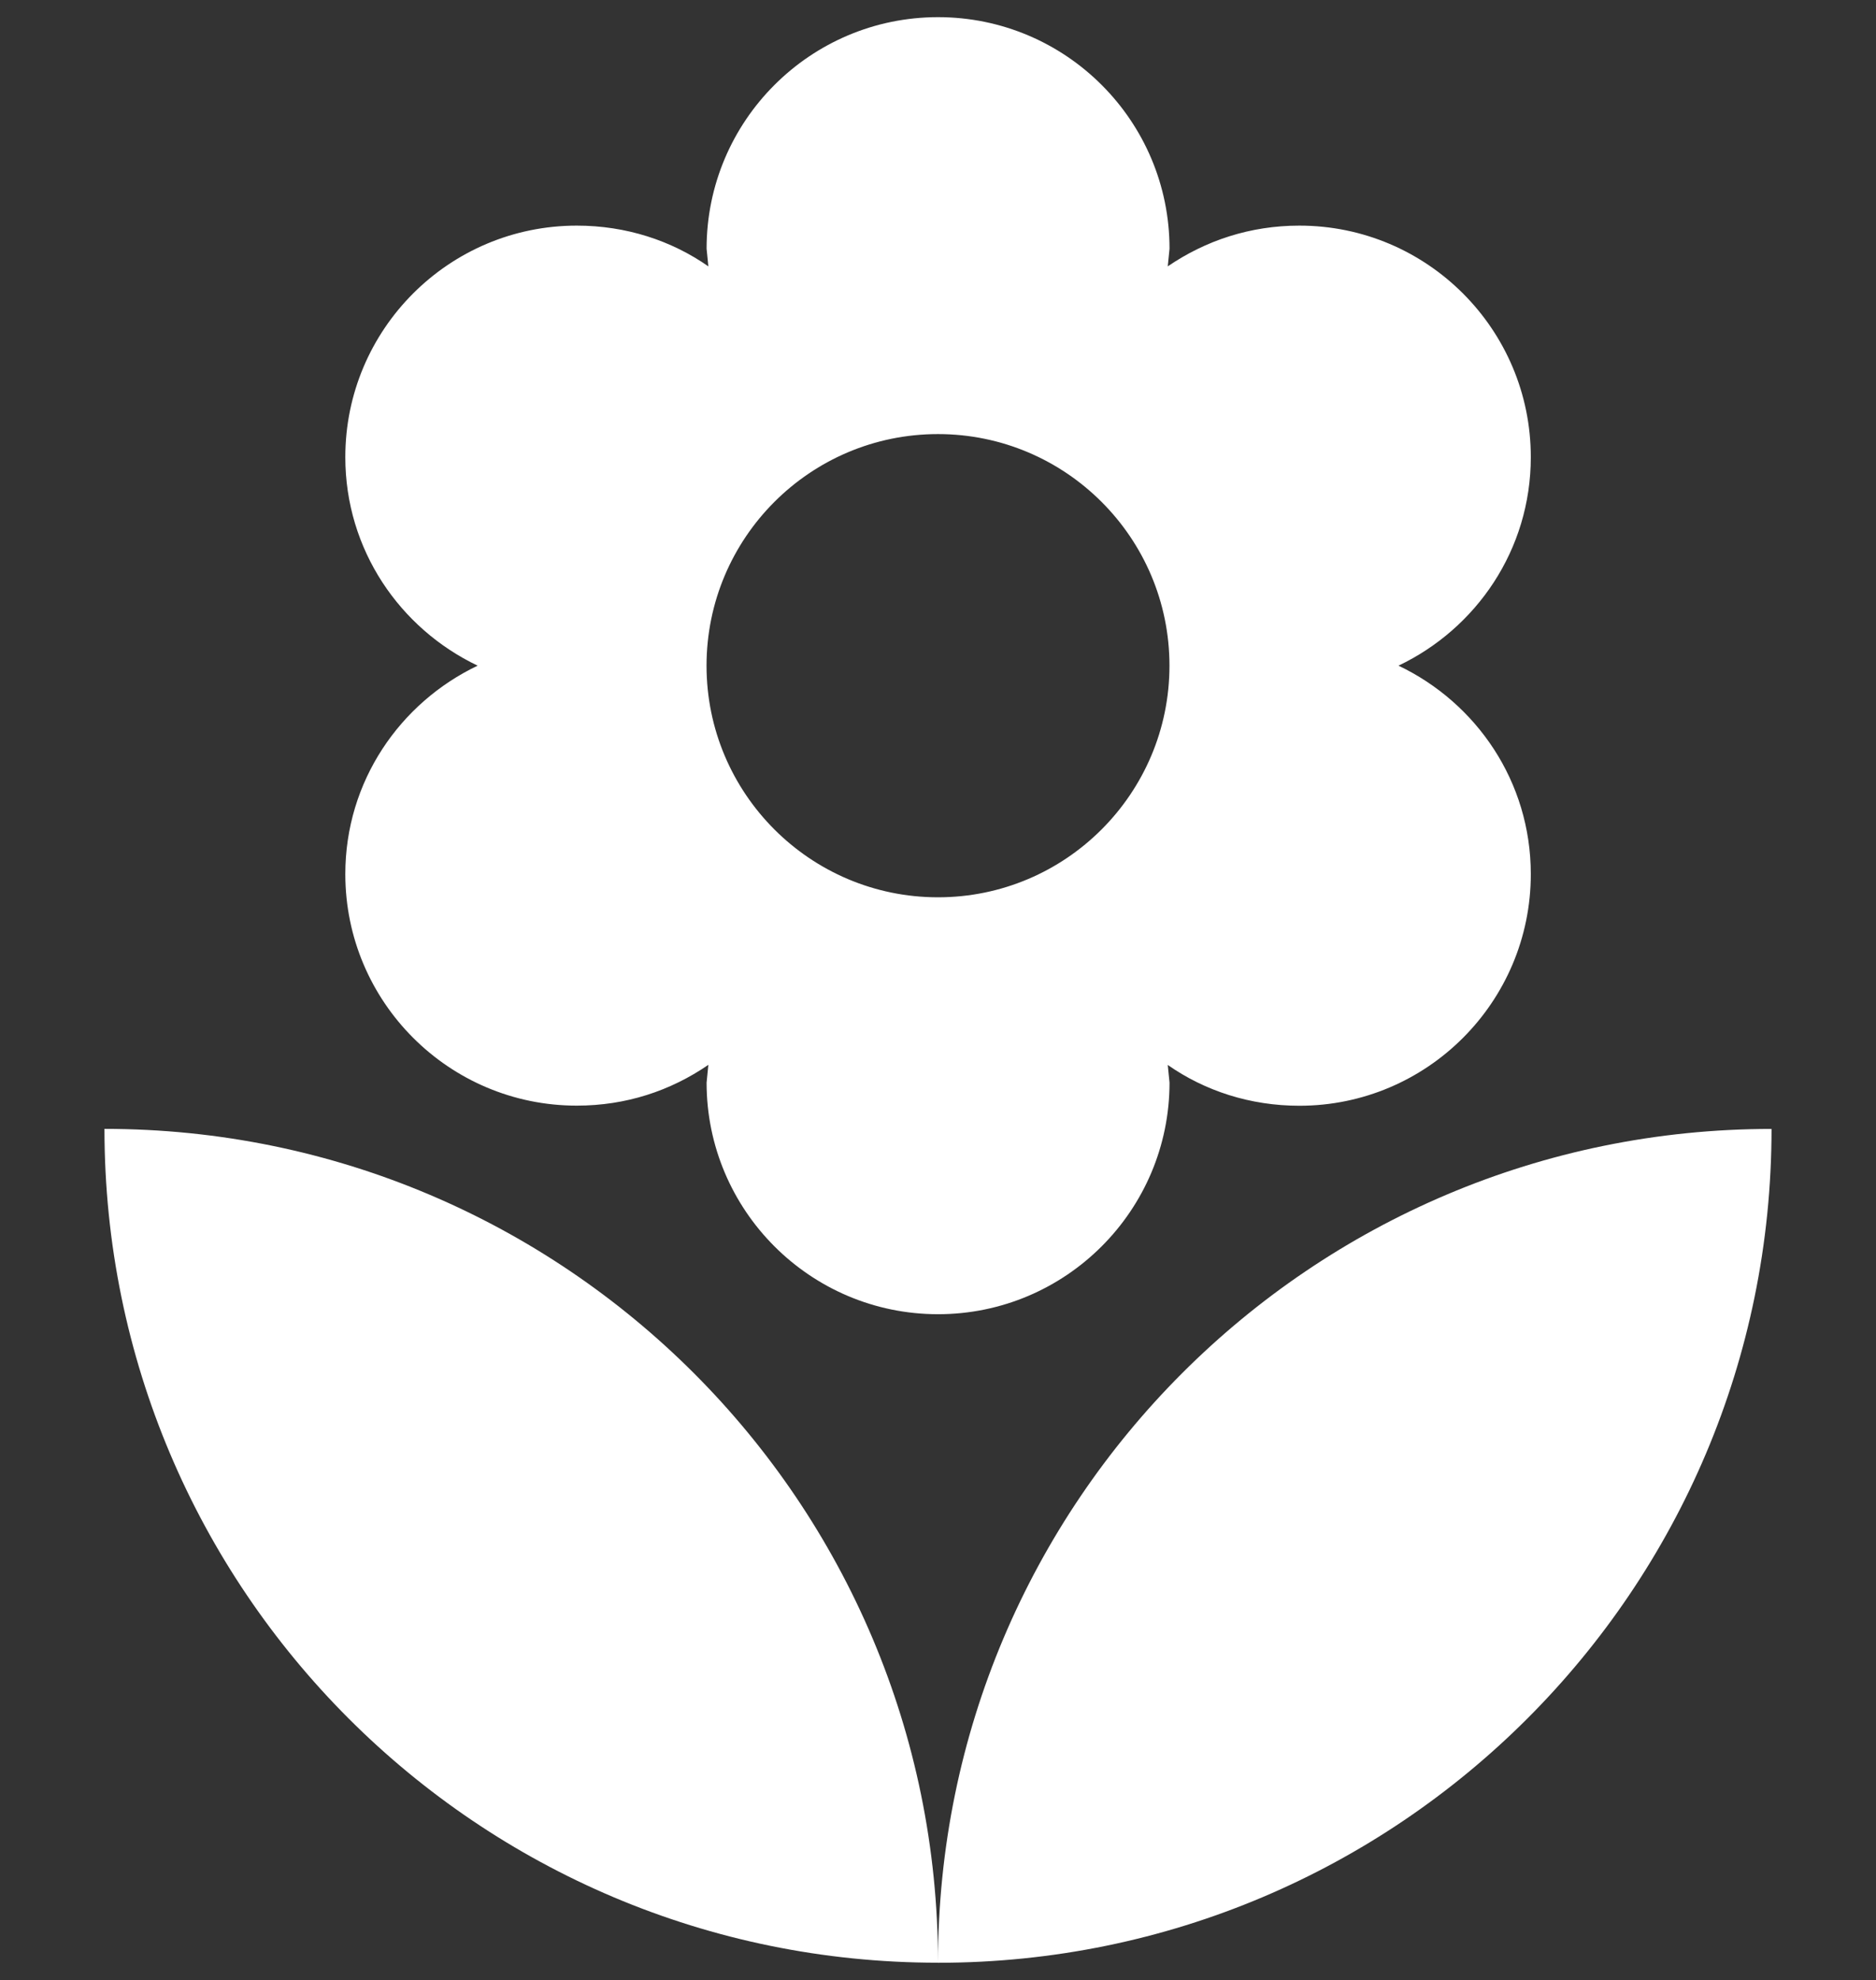 <?xml version="1.0" encoding="utf-8"?>
<!-- Generator: Adobe Illustrator 16.0.0, SVG Export Plug-In . SVG Version: 6.00 Build 0)  -->
<!DOCTYPE svg PUBLIC "-//W3C//DTD SVG 1.1//EN" "http://www.w3.org/Graphics/SVG/1.1/DTD/svg11.dtd">
<svg version="1.1" id="Layer_1" xmlns="http://www.w3.org/2000/svg" xmlns:xlink="http://www.w3.org/1999/xlink" x="0px" y="0px"
	 width="32.792px" height="34.602px" viewBox="0 0 32.792 34.602" enable-background="new 0 0 32.792 34.602" xml:space="preserve">
<rect x="0" y="0" width="32.792" height="34.602" fill="#333333" stroke="none"/>
<g>
	<path fill="#FFFFFF" d="M1.826,19.728c0,8.047,6.523,14.572,14.57,14.572C16.396,26.254,9.872,19.728,1.826,19.728z M16.396,7.586
		c2.232,0,4.046,1.813,4.046,4.047c0,2.233-1.813,4.048-4.046,4.048s-4.046-1.814-4.046-4.048
		C12.351,9.399,14.162,7.586,16.396,7.586z M6.036,15.275c0,2.234,1.812,4.047,4.046,4.047c0.859,0,1.637-0.258,2.3-0.713
		l-0.031,0.311c0,2.232,1.812,4.047,4.046,4.047c2.232,0,4.046-1.814,4.046-4.047l-0.031-0.309c0.648,0.453,1.441,0.713,2.301,0.713
		c2.232,0,4.045-1.814,4.045-4.048c0-1.619-0.953-2.995-2.313-3.643c1.359-0.647,2.313-2.023,2.313-3.644
		c0-2.233-1.813-4.046-4.045-4.046c-0.859,0-1.639,0.26-2.301,0.712l0.031-0.309c0-2.234-1.813-4.046-4.046-4.046
		s-4.046,1.813-4.046,4.046l0.031,0.309c-0.647-0.452-1.44-0.712-2.3-0.712c-2.234,0-4.046,1.813-4.046,4.046
		c0,1.62,0.955,2.996,2.313,3.644C6.991,12.281,6.036,13.656,6.036,15.275L6.036,15.275z M16.396,34.301
		c8.046,0,14.57-6.525,14.57-14.572C22.921,19.728,16.396,26.254,16.396,34.301z"/>
</g>
</svg>
